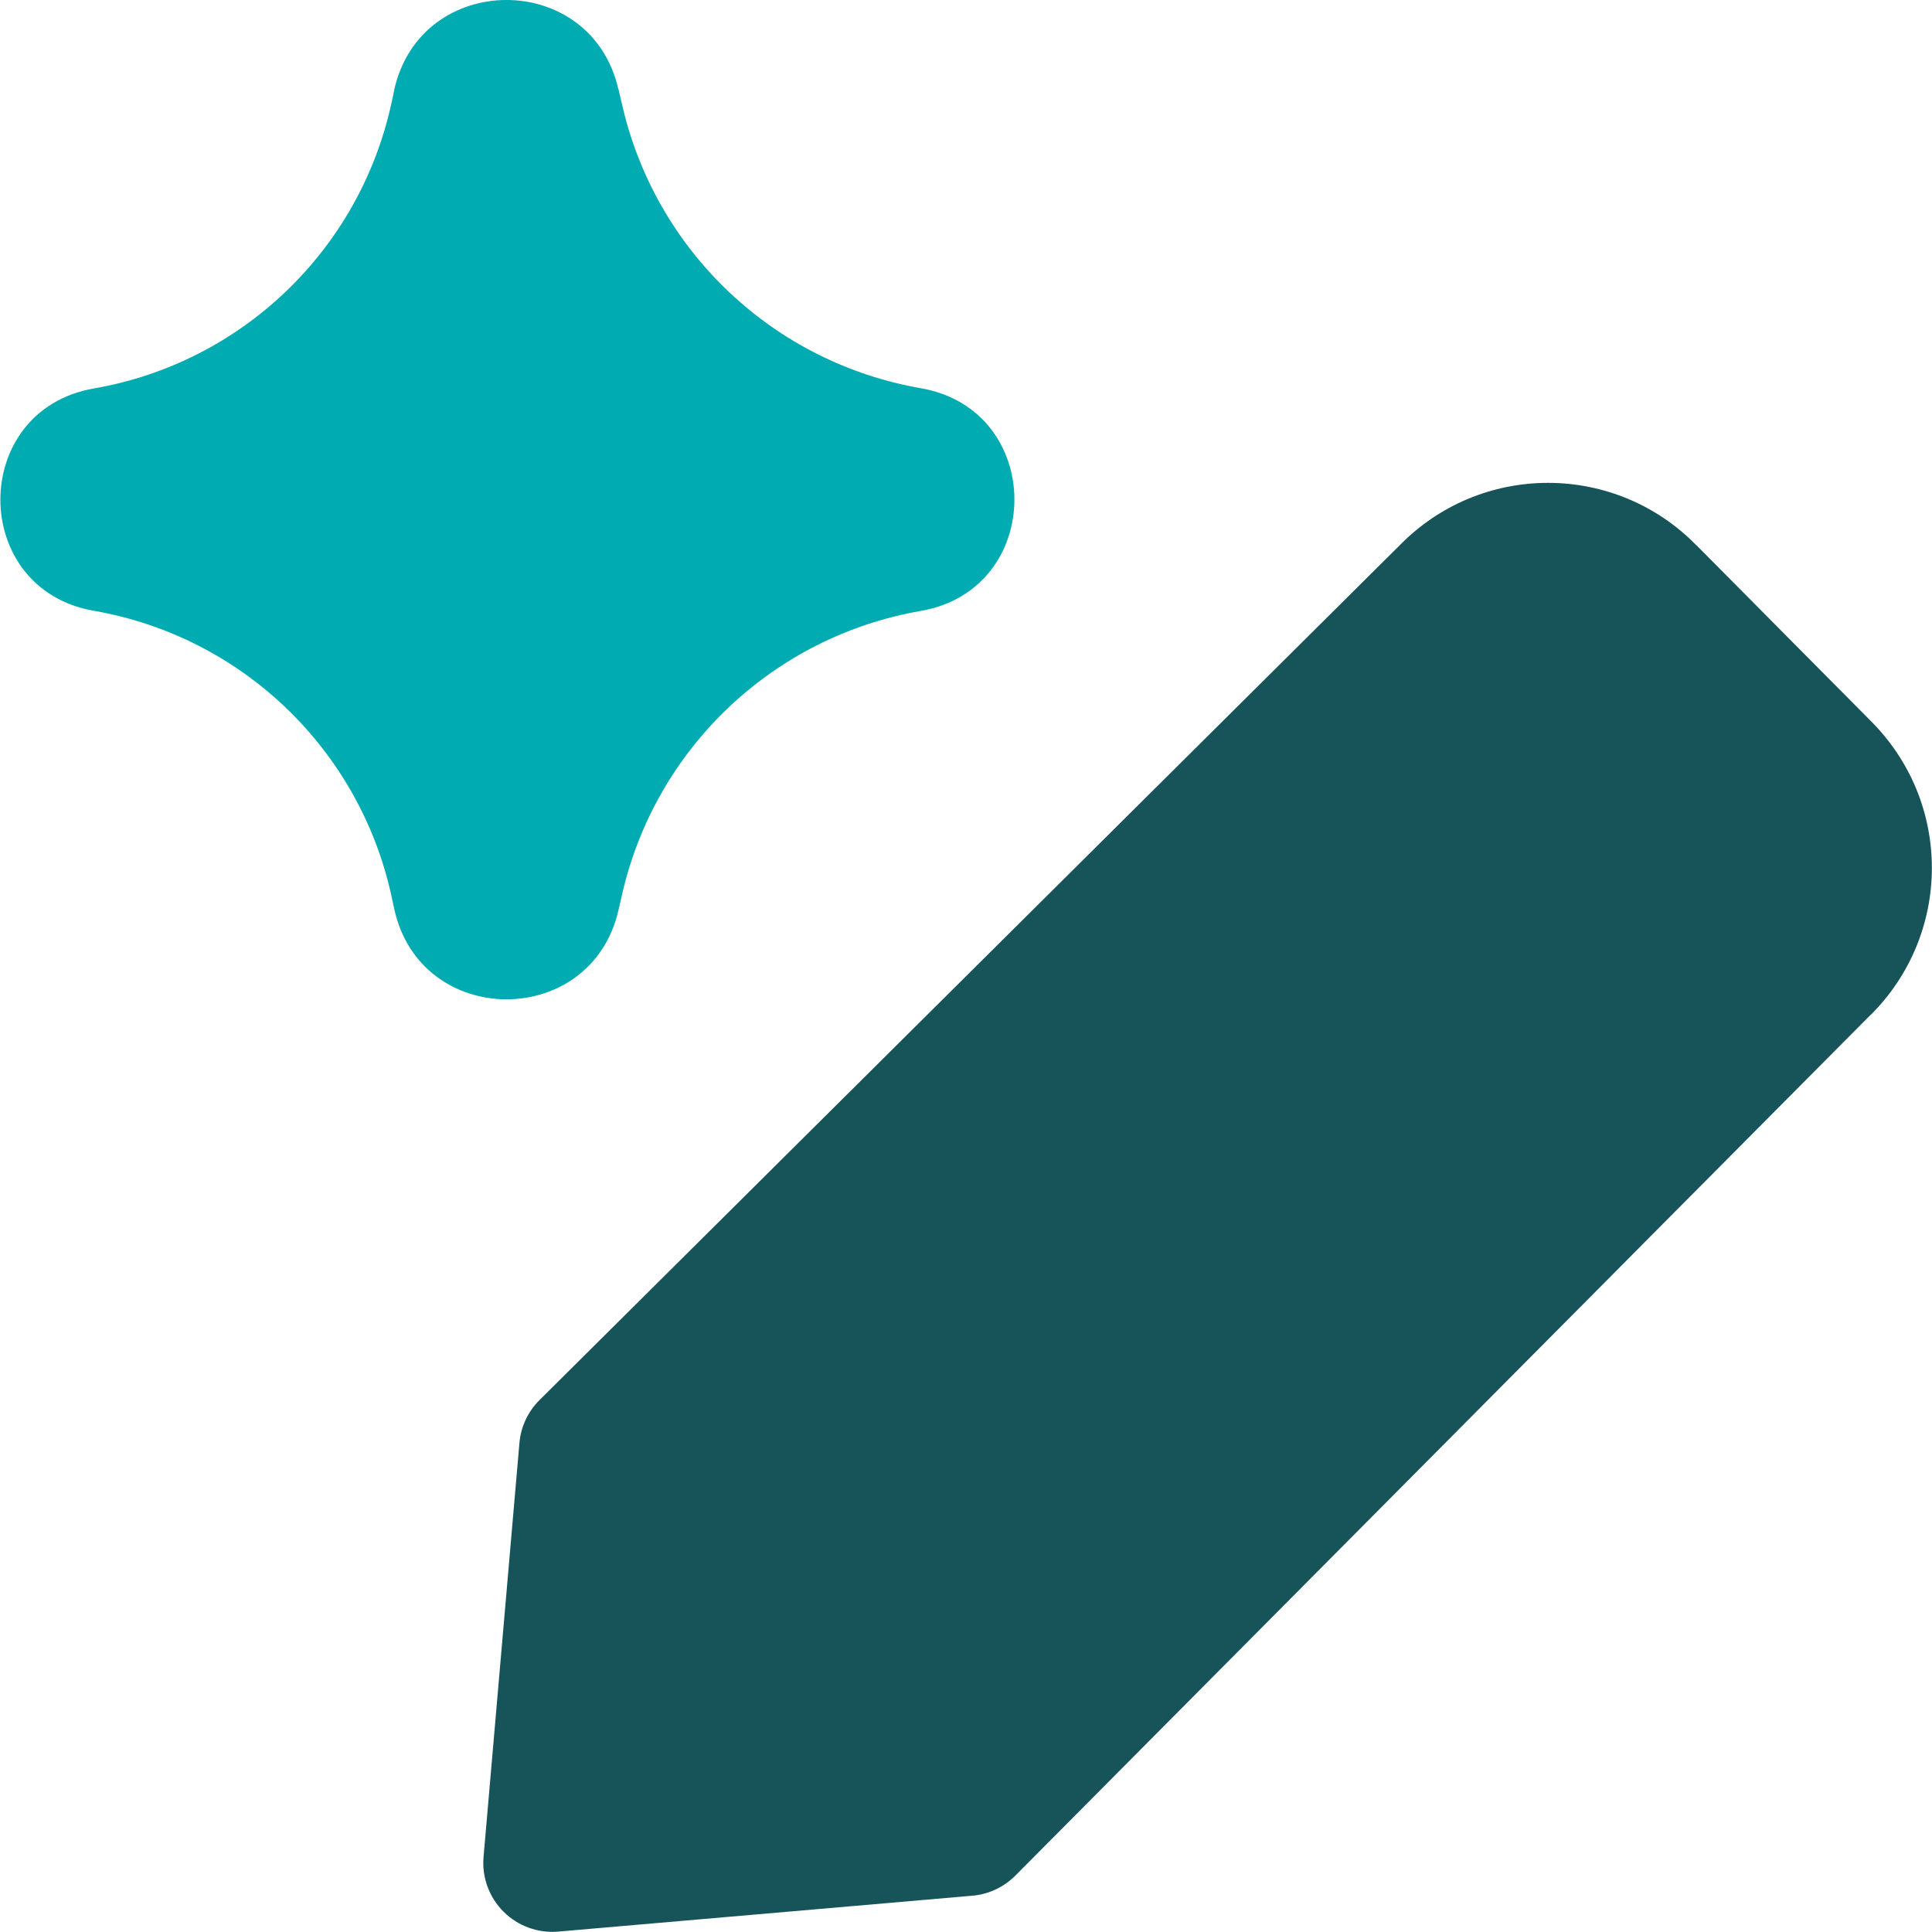 <svg xmlns="http://www.w3.org/2000/svg" fill="none" viewBox="0 0 14 14" height="14" width="14" id="Ai-Edit-Spark--Streamline-Core.svg"><desc>Ai Edit Spark Streamline Icon: https://streamlinehq.com</desc><g id="Ai-Edit-Spark--Streamline-Core.svg"><path id="Union" fill="#175459" fill-rule="evenodd" d="M11.217 3.499c-0.2 0 -0.398 0.04 -0.582 0.117 -0.183 0.077 -0.349 0.19 -0.488 0.331L3.91 10.145c-0.084 0.083 -0.136 0.194 -0.146 0.311l-0.26 3c-0.013 0.147 0.04 0.292 0.145 0.397 0.104 0.104 0.25 0.157 0.397 0.144l3 -0.26c0.118 -0.01 0.228 -0.062 0.312 -0.146l6.197 -6.237 0.002 -0.001c0.14 -0.139 0.251 -0.305 0.327 -0.487 0.076 -0.183 0.115 -0.379 0.115 -0.577 0 -0.198 -0.039 -0.394 -0.115 -0.577 -0.076 -0.182 -0.187 -0.347 -0.327 -0.487l-1.266 -1.276 -0.002 -0.001c-0.139 -0.142 -0.306 -0.255 -0.489 -0.332 -0.184 -0.077 -0.382 -0.117 -0.582 -0.117Z" clip-rule="evenodd" stroke-width="1"></path><path id="Union_2" fill="#00abb2" fill-rule="evenodd" d="M4.481 0.647C4.283 -0.22 3.047 -0.214 2.856 0.654L2.849 0.691l-0.016 0.072C2.597 1.819 1.747 2.63 0.68 2.815c-0.903 0.157 -0.903 1.454 0 1.611 1.071 0.186 1.923 1.002 2.156 2.064l0.021 0.097c0.19 0.869 1.427 0.874 1.625 0.007l0.026 -0.113c0.241 -1.058 1.094 -1.868 2.164 -2.054 0.905 -0.157 0.905 -1.457 0 -1.614 -1.064 -0.185 -1.913 -0.987 -2.16 -2.037 -0.007 -0.029 -0.013 -0.056 -0.02 -0.086l0 -0 -0.01 -0.043Z" clip-rule="evenodd" stroke-width="1"></path></g></svg>